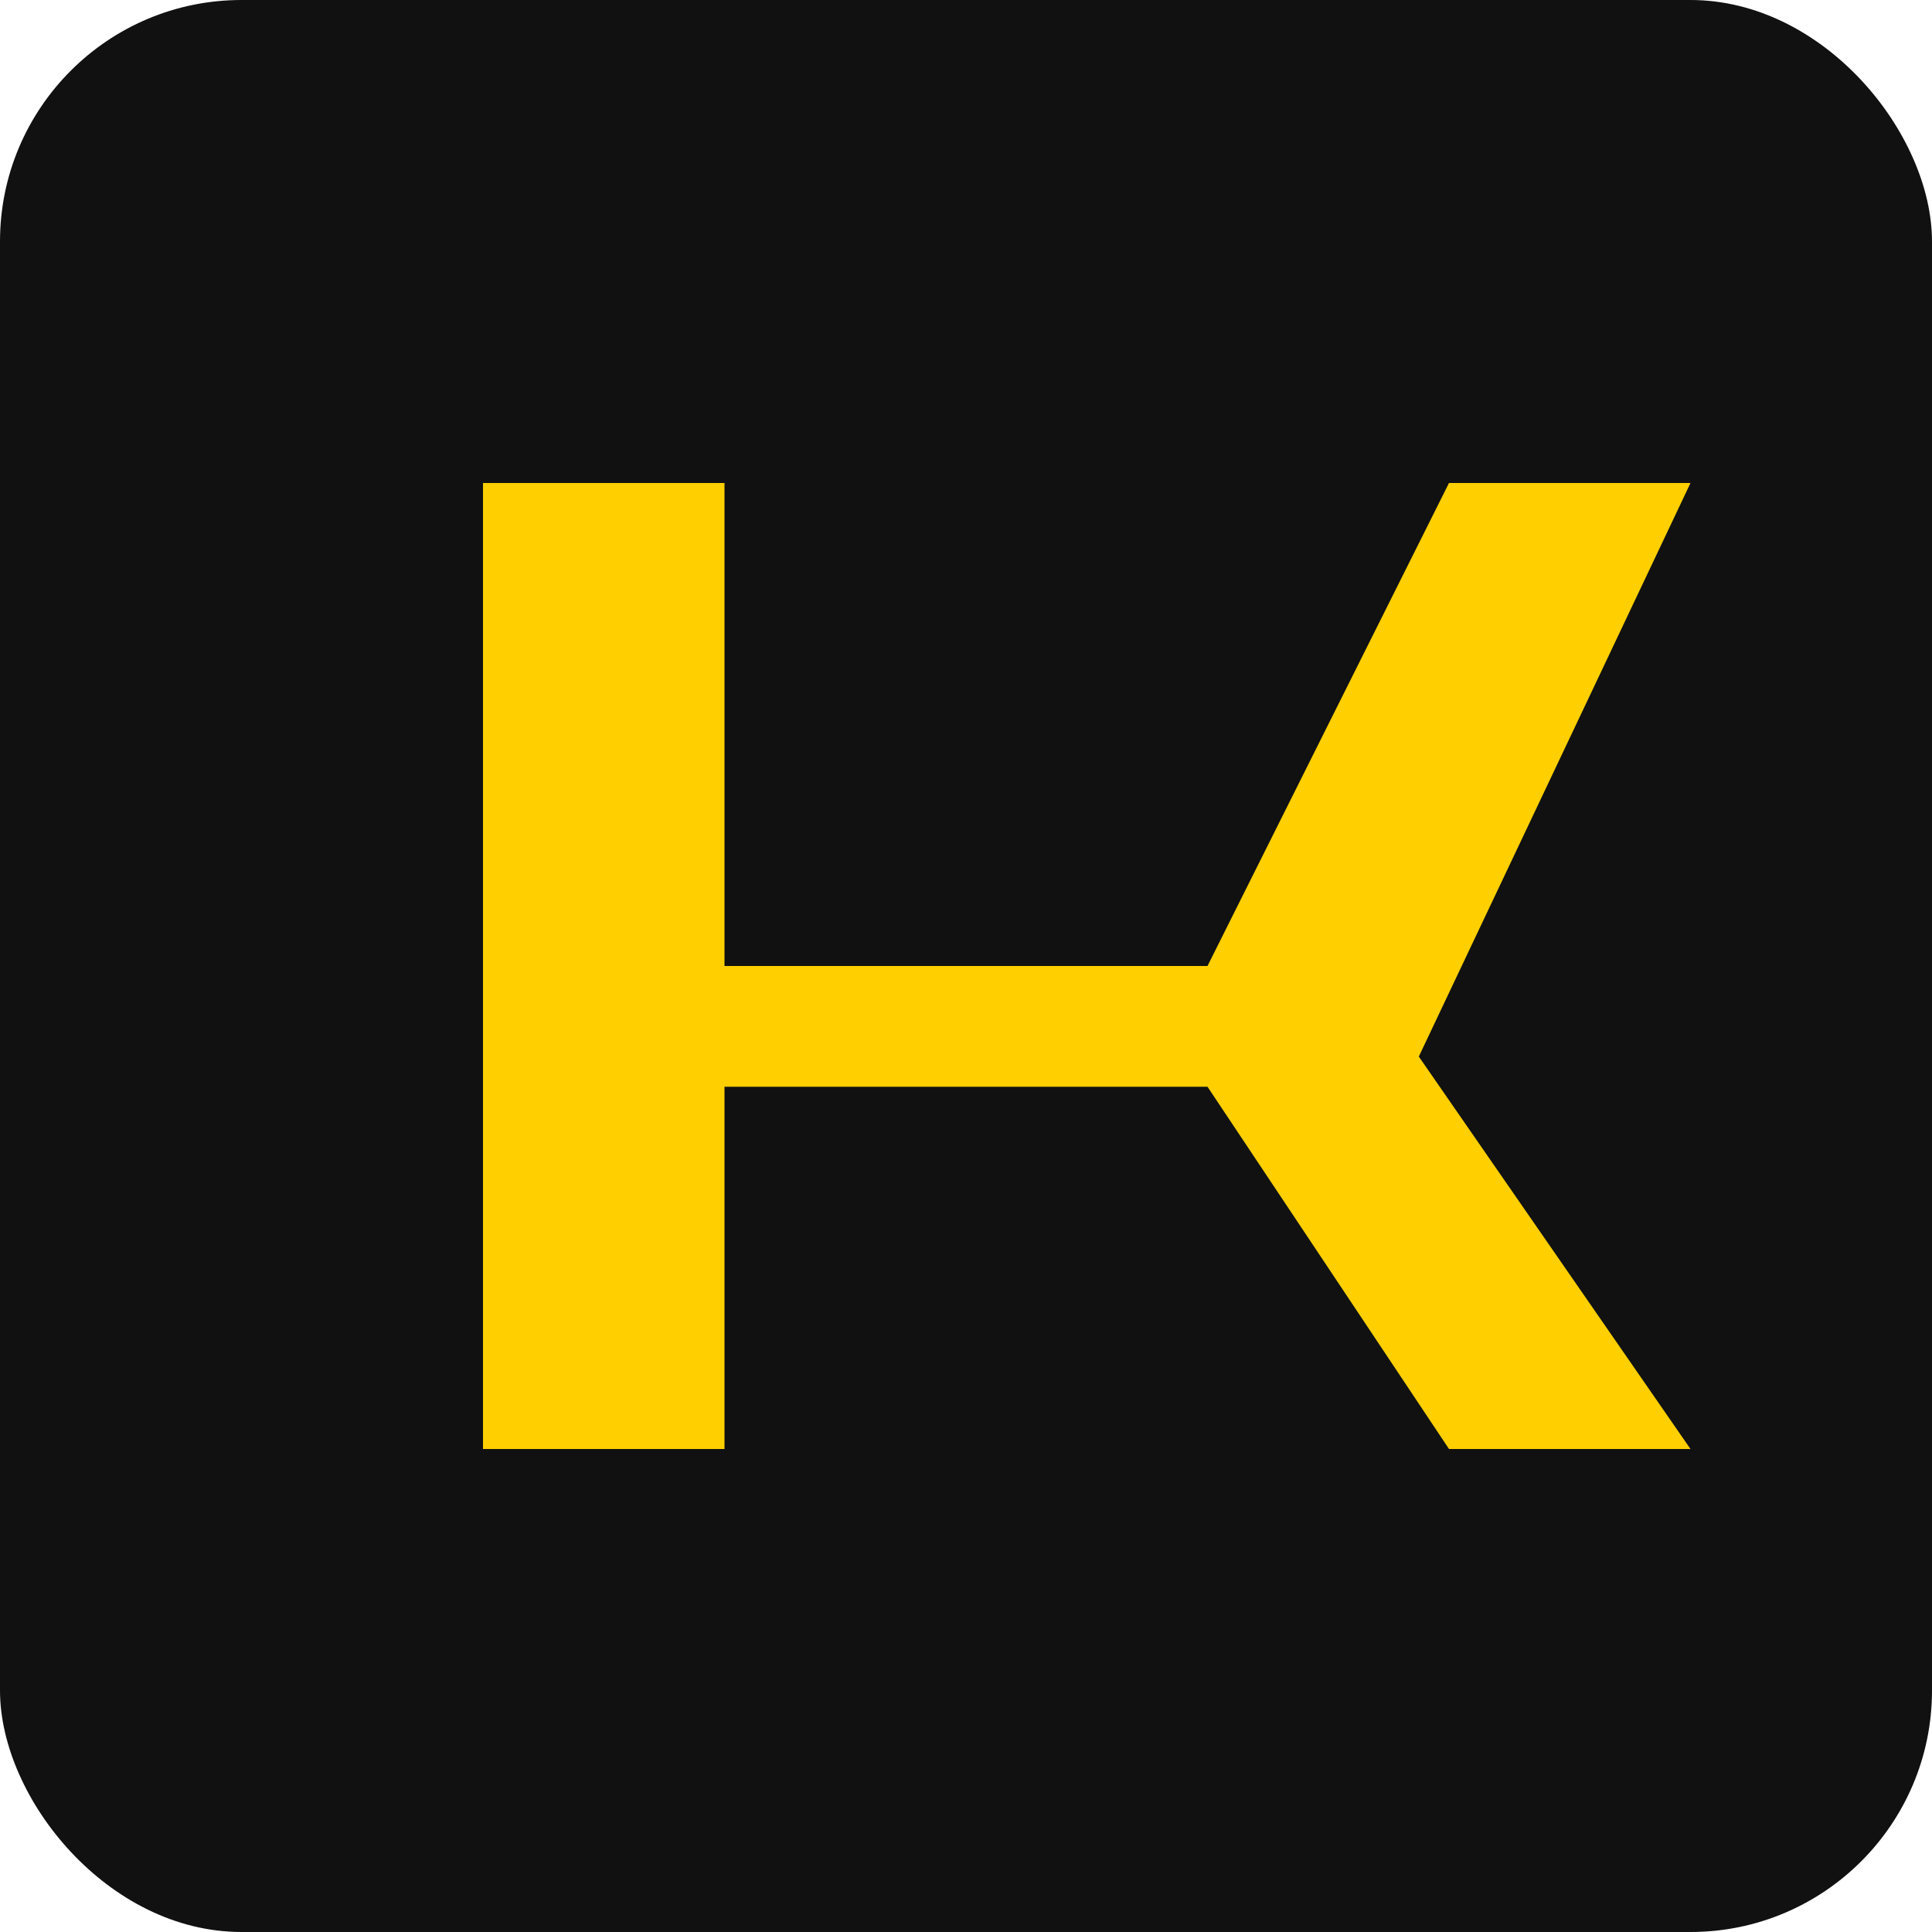 <?xml version="1.0" encoding="UTF-8"?>
<svg width="32" height="32" viewBox="0 0 32 32" fill="none" xmlns="http://www.w3.org/2000/svg">
  <rect width="32" height="32" rx="4" fill="#111111"/>
  <path d="M12 8H8V24H12V18H20L24 24H28L23.5 17.5L28 8H24L20 16H12V8Z" fill="#FFCF00"/>
</svg>